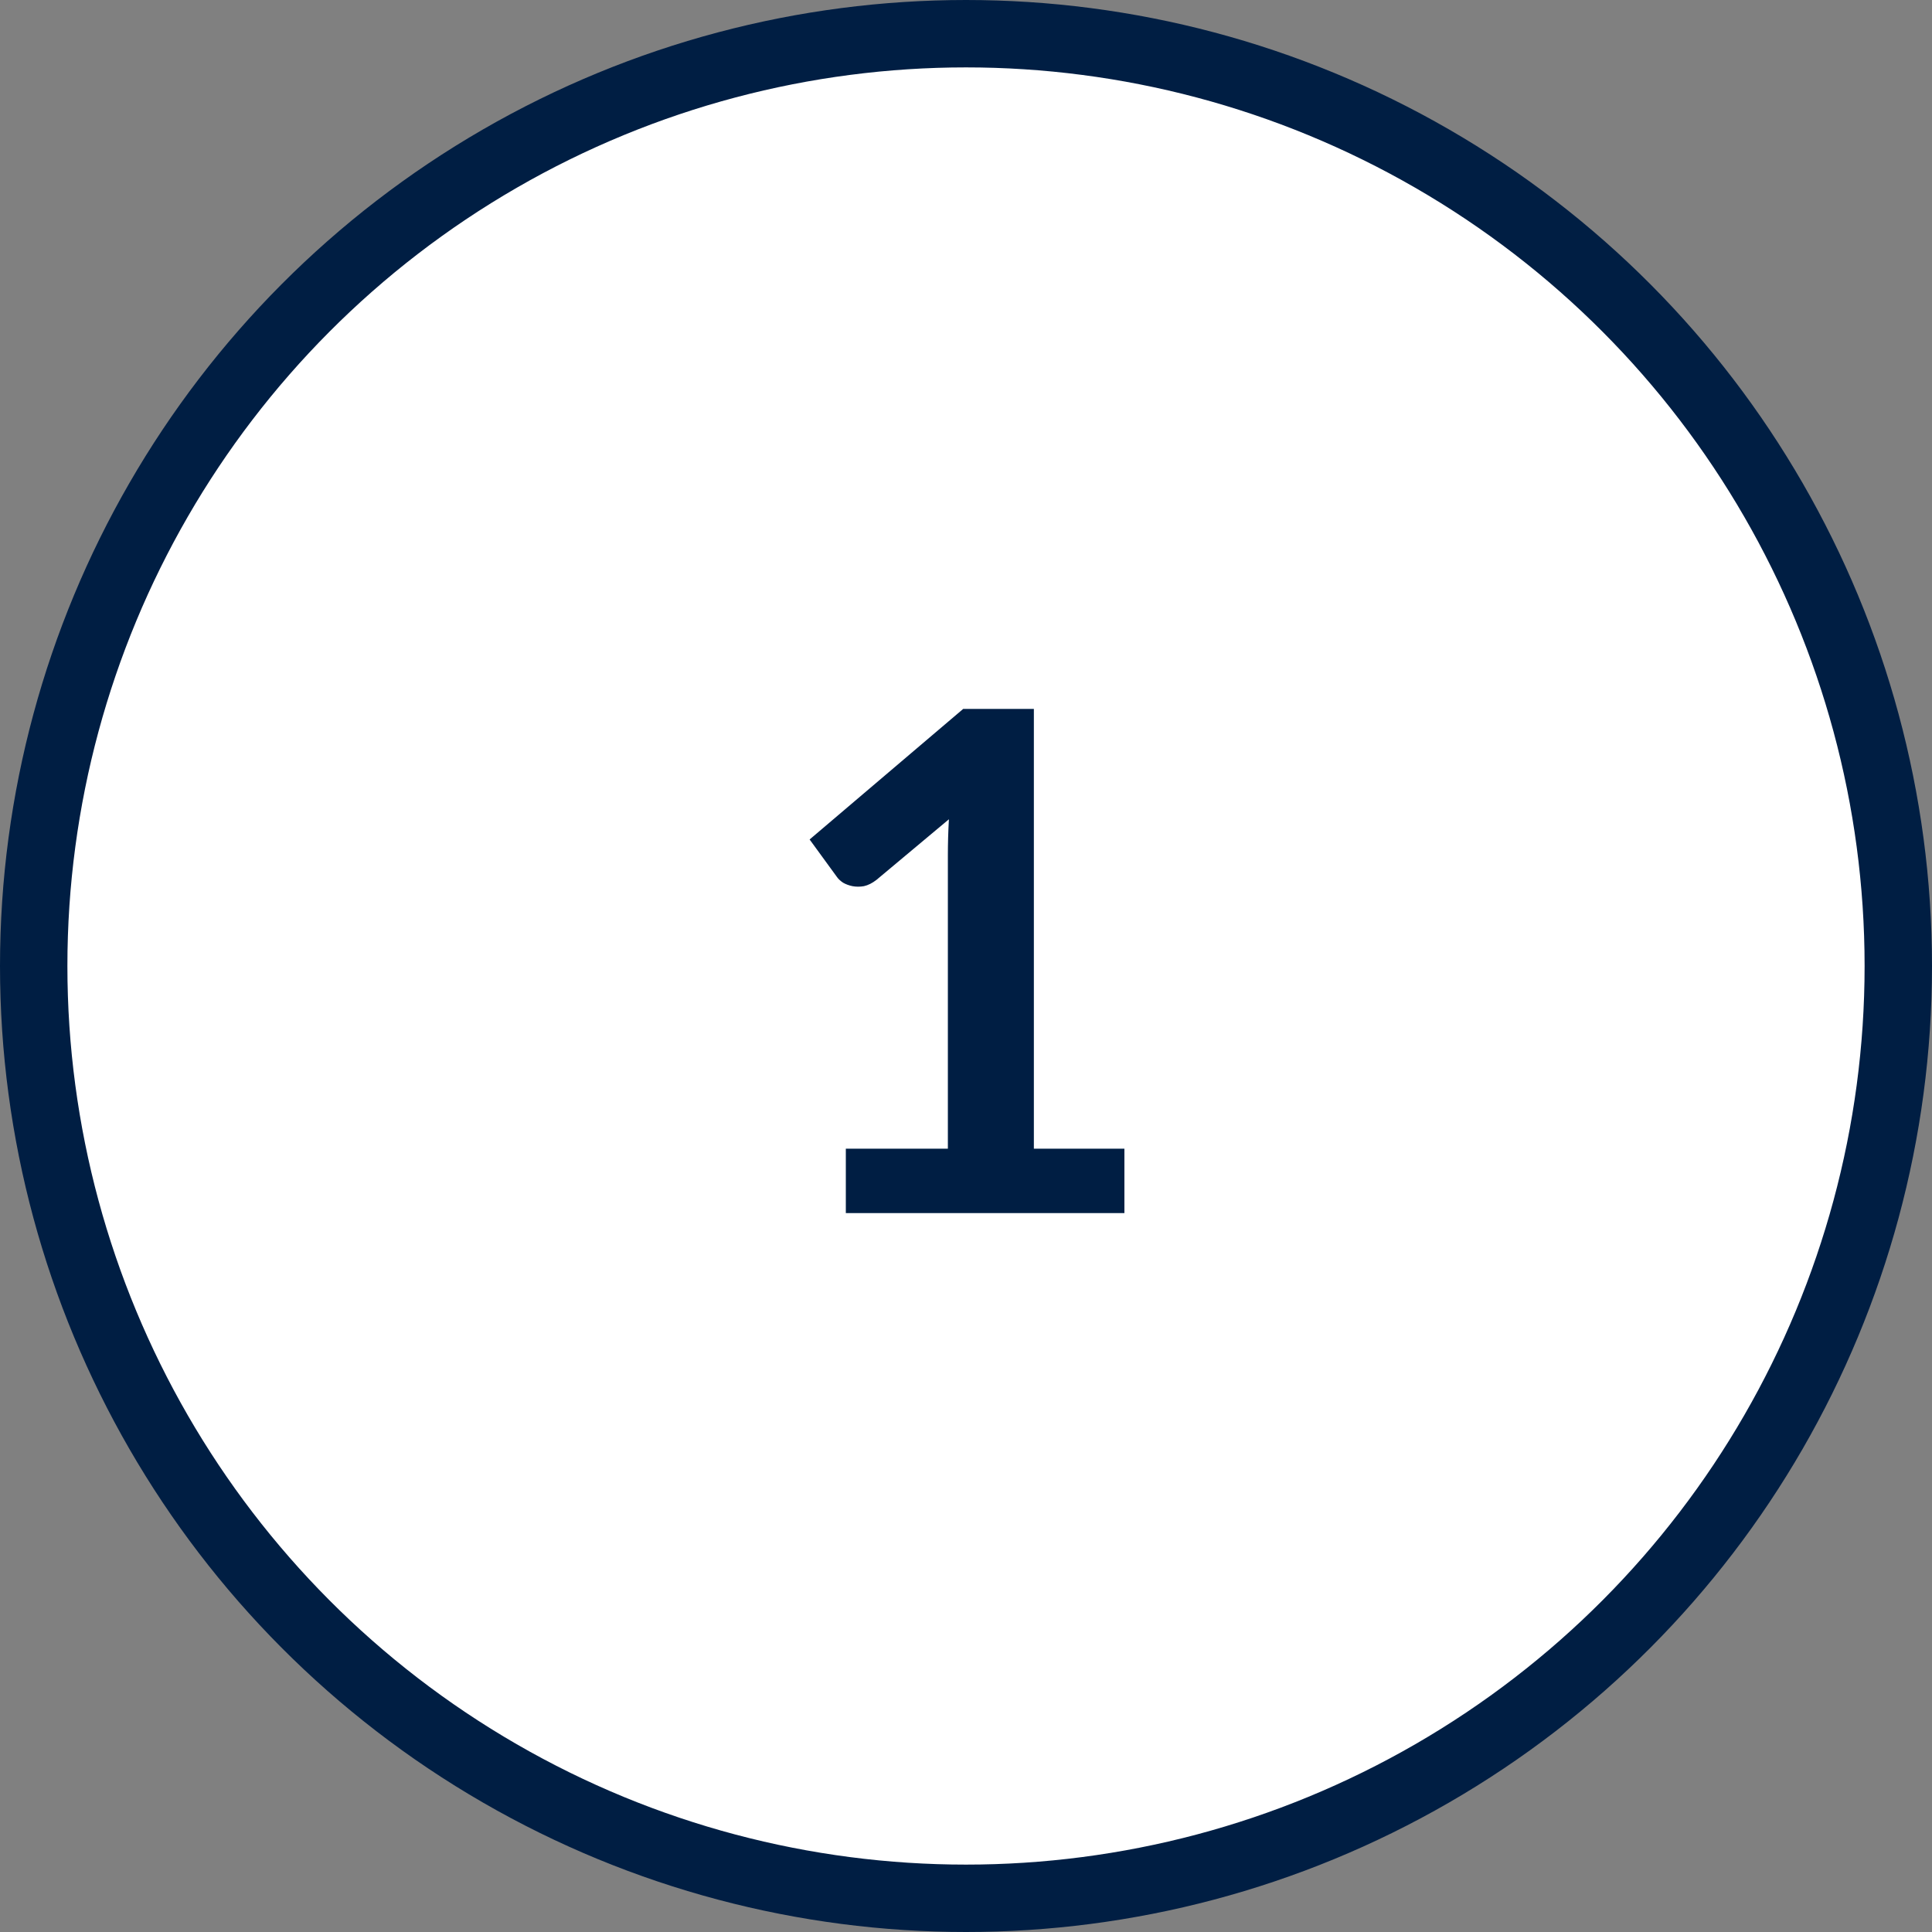 <svg width="86" height="86" viewBox="0 0 86 86" fill="none" xmlns="http://www.w3.org/2000/svg">
<rect x="0" y="0" width="86" height="86" fill="#808080" stroke="none"/>
<circle cx="43" cy="43" r="41.5" fill="white" stroke="#001E43" stroke-width="3"/>
<path d="M50.051 51.133V54H37.651V51.133H42.193V38.066C42.193 37.549 42.208 37.017 42.239 36.469L39.015 39.166C38.829 39.311 38.643 39.404 38.457 39.446C38.282 39.477 38.111 39.477 37.946 39.446C37.791 39.414 37.651 39.363 37.527 39.291C37.403 39.208 37.31 39.12 37.248 39.027L36.039 37.368L42.875 31.556H46.021V51.133H50.051Z" fill="#001E43"/>
</svg>
